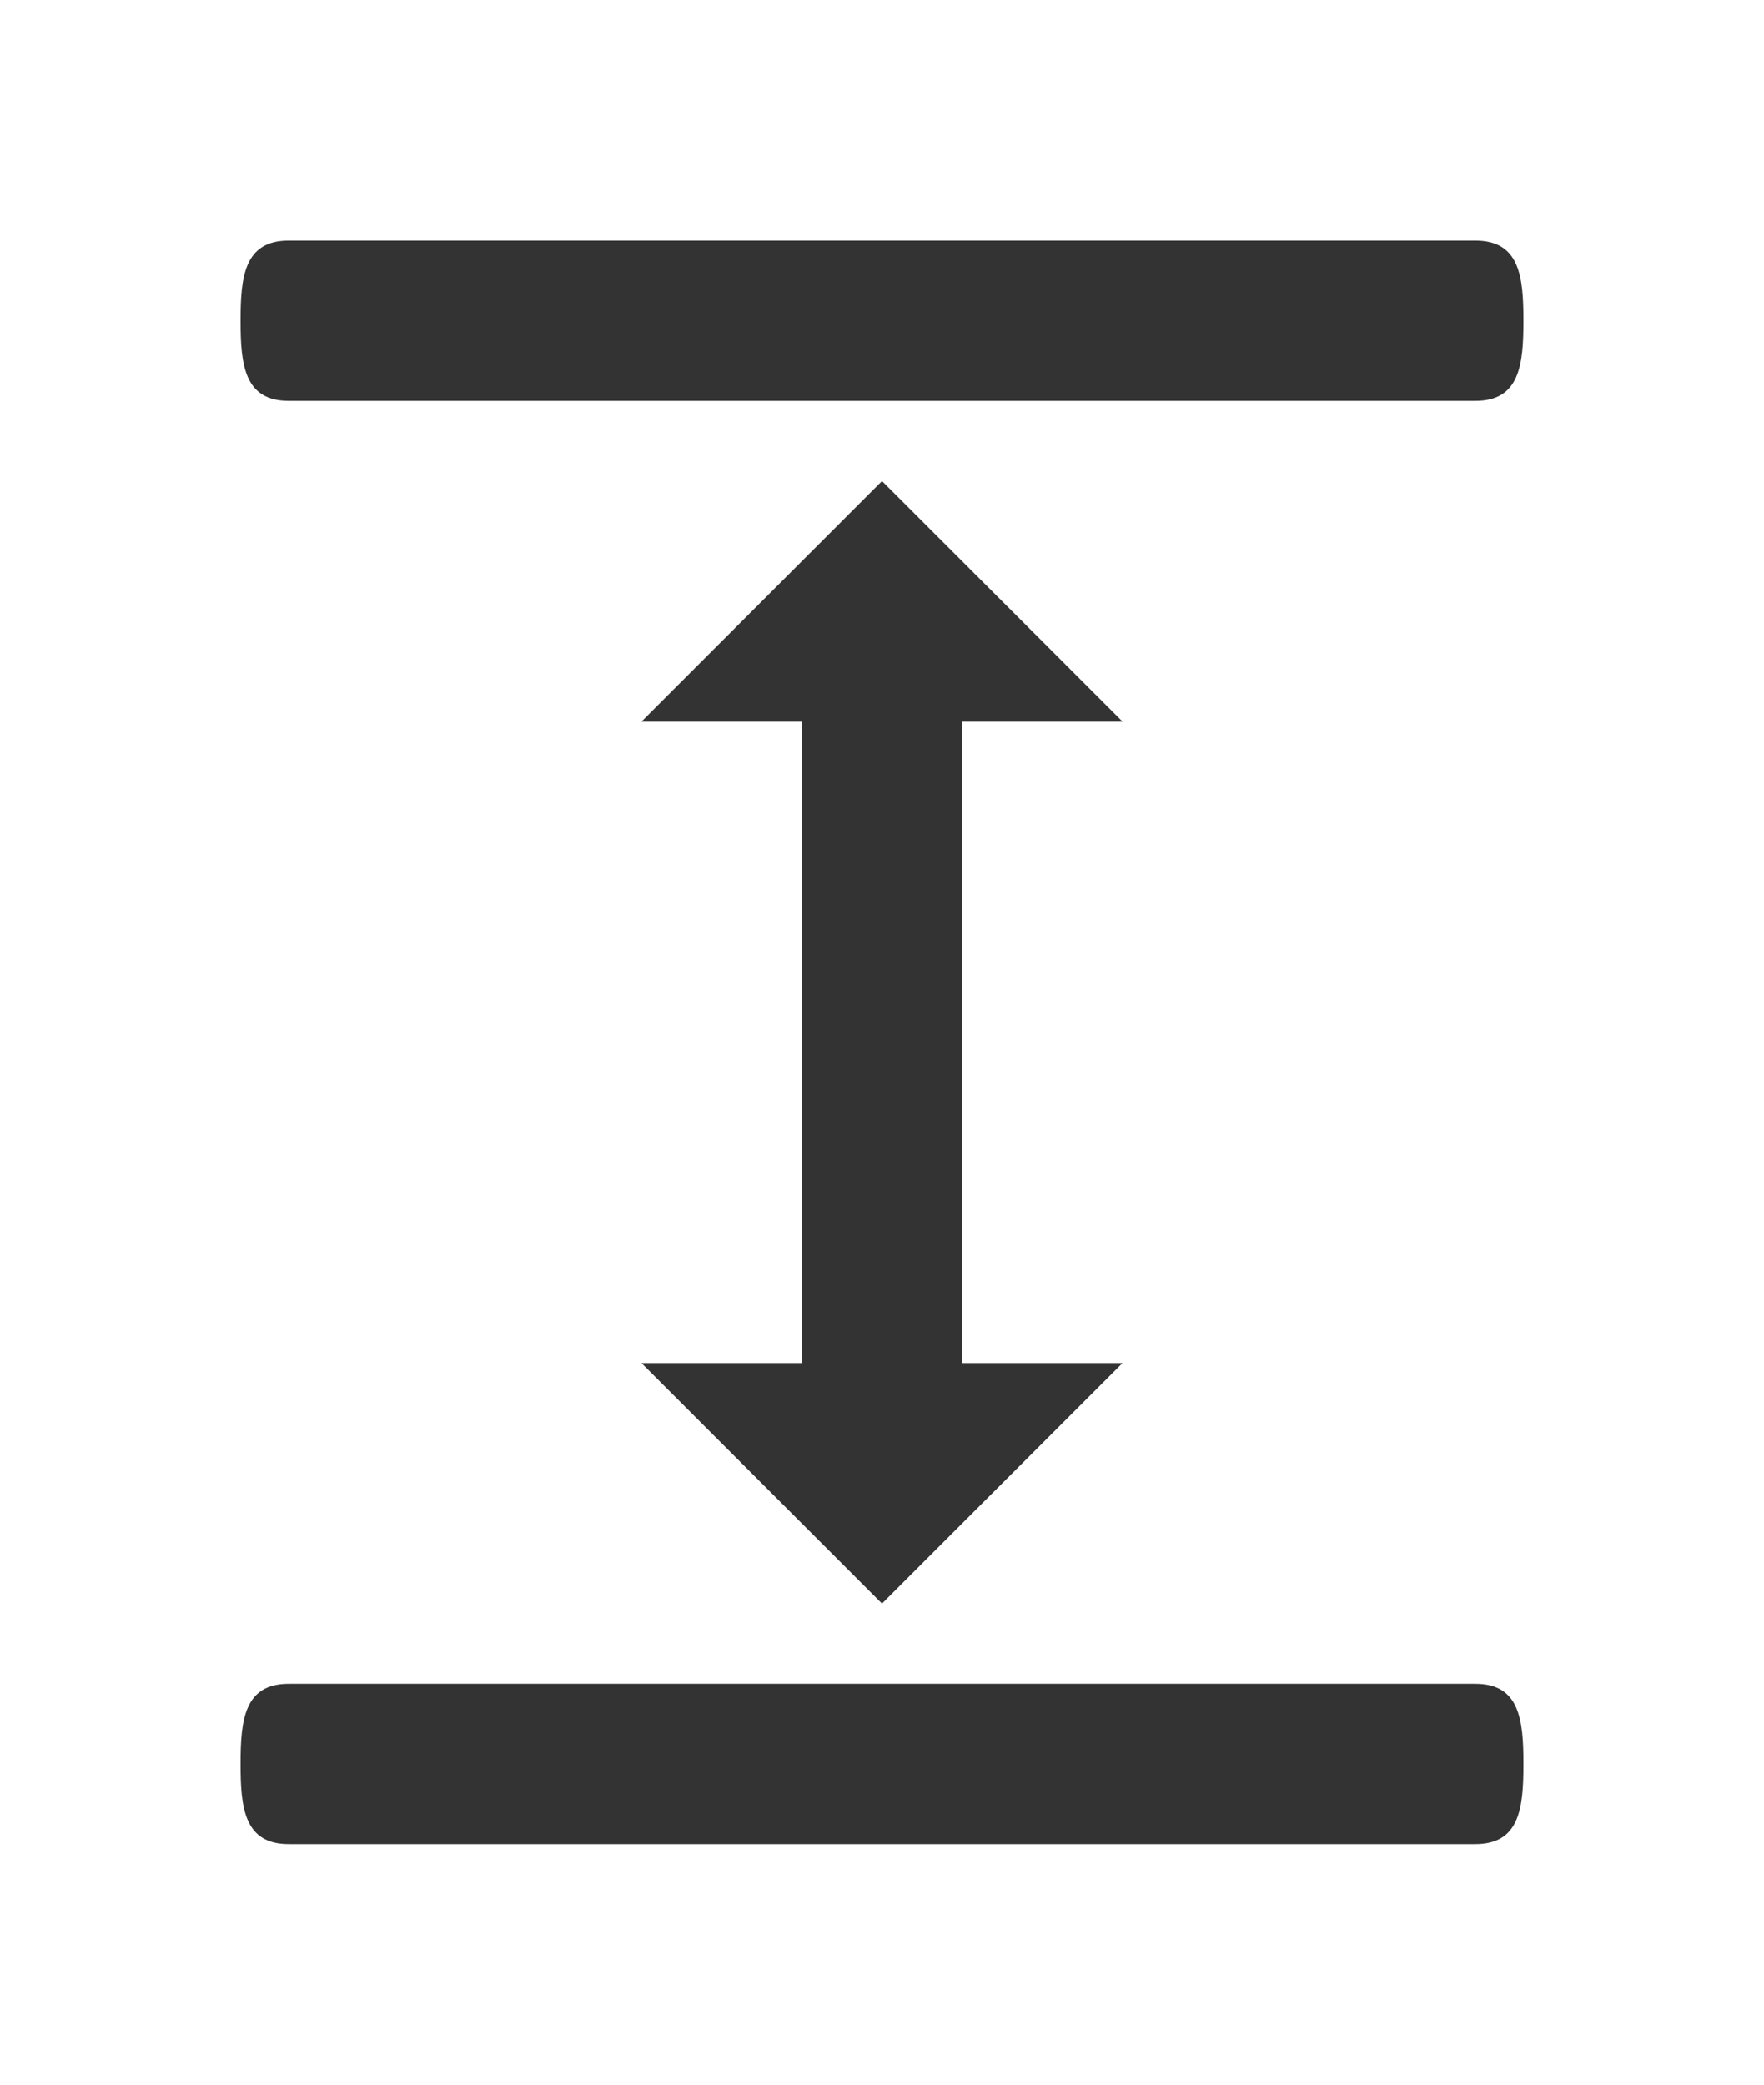 ﻿<svg width="100%" height="100%" version="1.1" viewBox="-1 0 22 26" xmlns:xlink="http://www.w3.org/1999/xlink" xmlns="http://www.w3.org/2000/svg"><defs /><g id="layer1"><path d="M10 6 L7 9 L9 9 L9 17 L11 17 L11 9 L13 9 L10 6 Z M18 4 C18 3.447 17.952 3 17.4 3 L2.6 3 C2.048 3 2 3.447 2 4 C2 4.553 2.048 5 2.6 5 L17.4 5 C17.952 5 18 4.553 18 4 Z " fill-rule="evenodd" opacity="1" fill="#333333" fill-opacity="1" /><path d="M10 20 L7 17 L9 17 L9 9 L11 9 L11 17 L13 17 L10 20 Z M18 22 C18 22.553 17.952 23 17.4 23 L2.6 23 C2.048 23 2 22.553 2 22 C2 21.447 2.048 21 2.6 21 L17.4 21 C17.952 21 18 21.447 18 22 Z " fill-rule="evenodd" opacity="1" fill="#333333" fill-opacity="1" /></g></svg>
